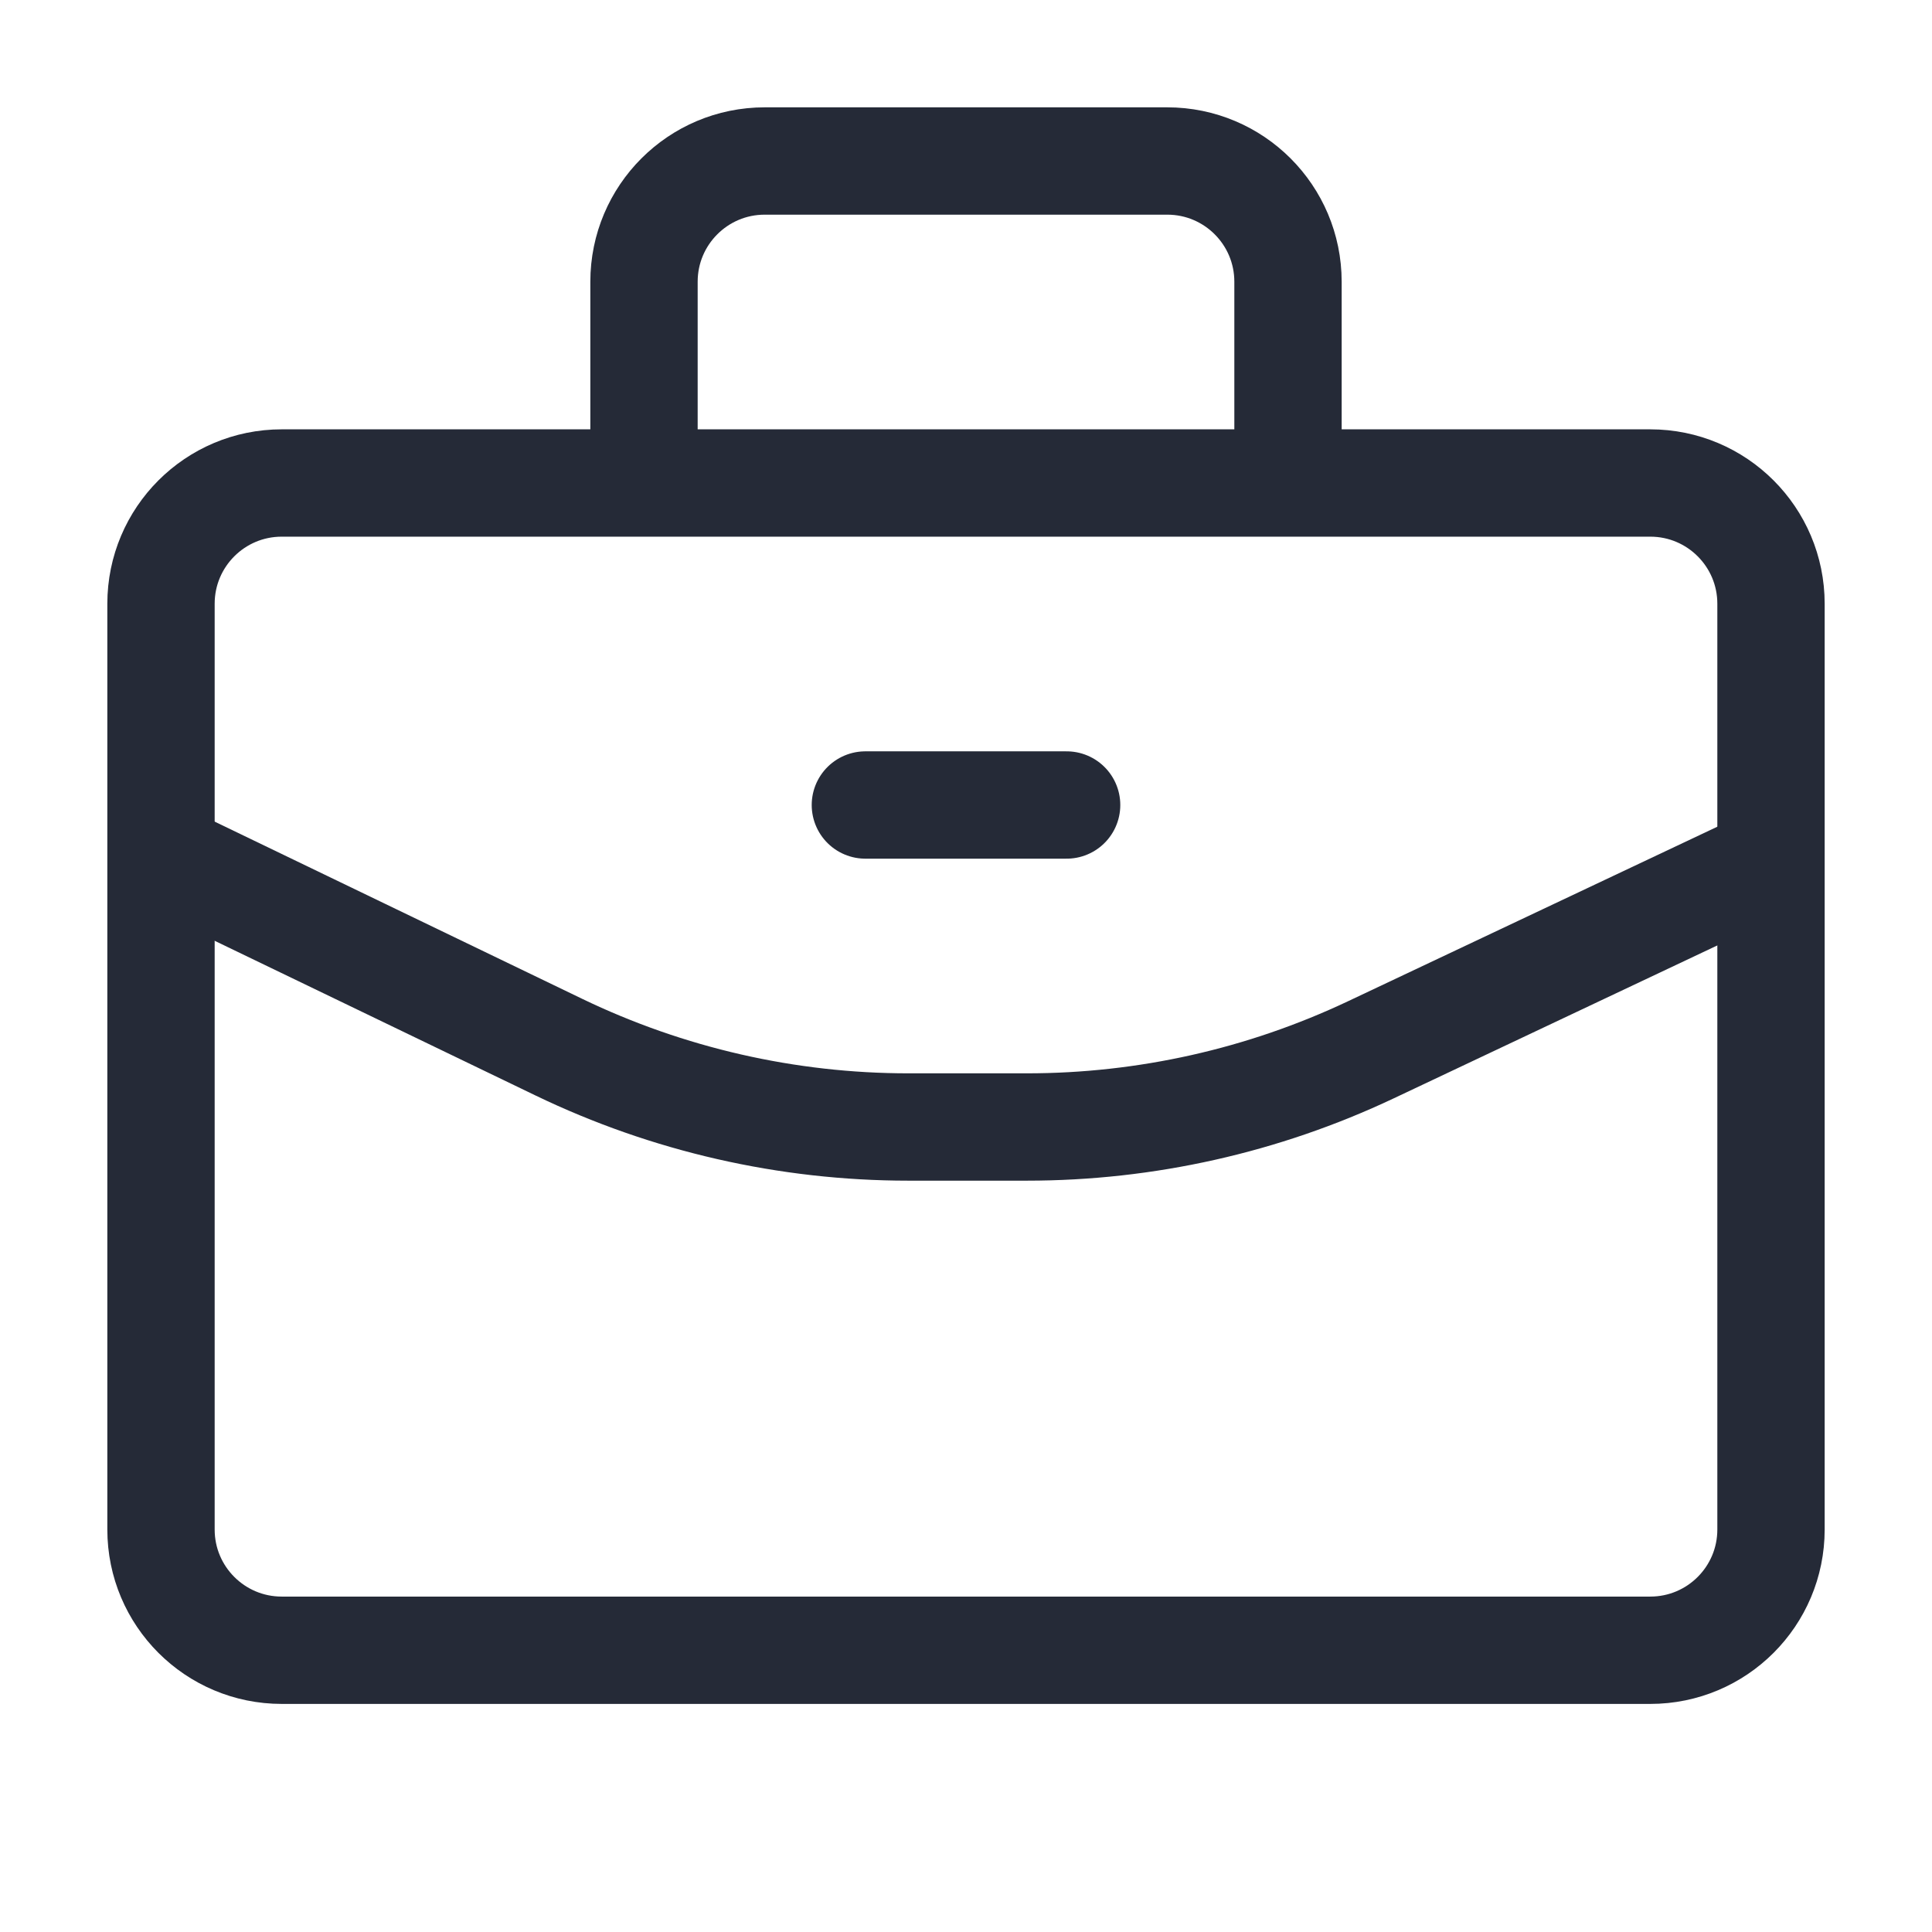 <?xml version="1.0" encoding="UTF-8"?>
<svg xmlns="http://www.w3.org/2000/svg" width="36" height="36" viewBox="0 0 36 36" fill="none">
  <path d="M5.25 30.75H30.75C31.993 30.75 33 29.743 33 28.5V11.25C33 10.007 31.993 9 30.75 9H5.25C4.007 9 3 10.007 3 11.25V28.5C3 29.743 4.007 30.75 5.25 30.75Z" stroke="#252A37" stroke-width="2" stroke-linecap="square"></path>
  <path d="M12 9V5.25C12 4.007 13.007 3 14.25 3H21.75C22.993 3 24 4.007 24 5.25V9" stroke="#252A37" stroke-width="2"></path>
  <path d="M33 16.038L25.543 19.562C23.539 20.509 21.351 21 19.134 21H16.927C14.671 21 12.445 20.491 10.413 19.512L3 15.938" stroke="#252A37" stroke-width="2"></path>
  <path d="M16.125 15H19.875" stroke="#252A37" stroke-width="2" stroke-linecap="round"></path>
</svg>
